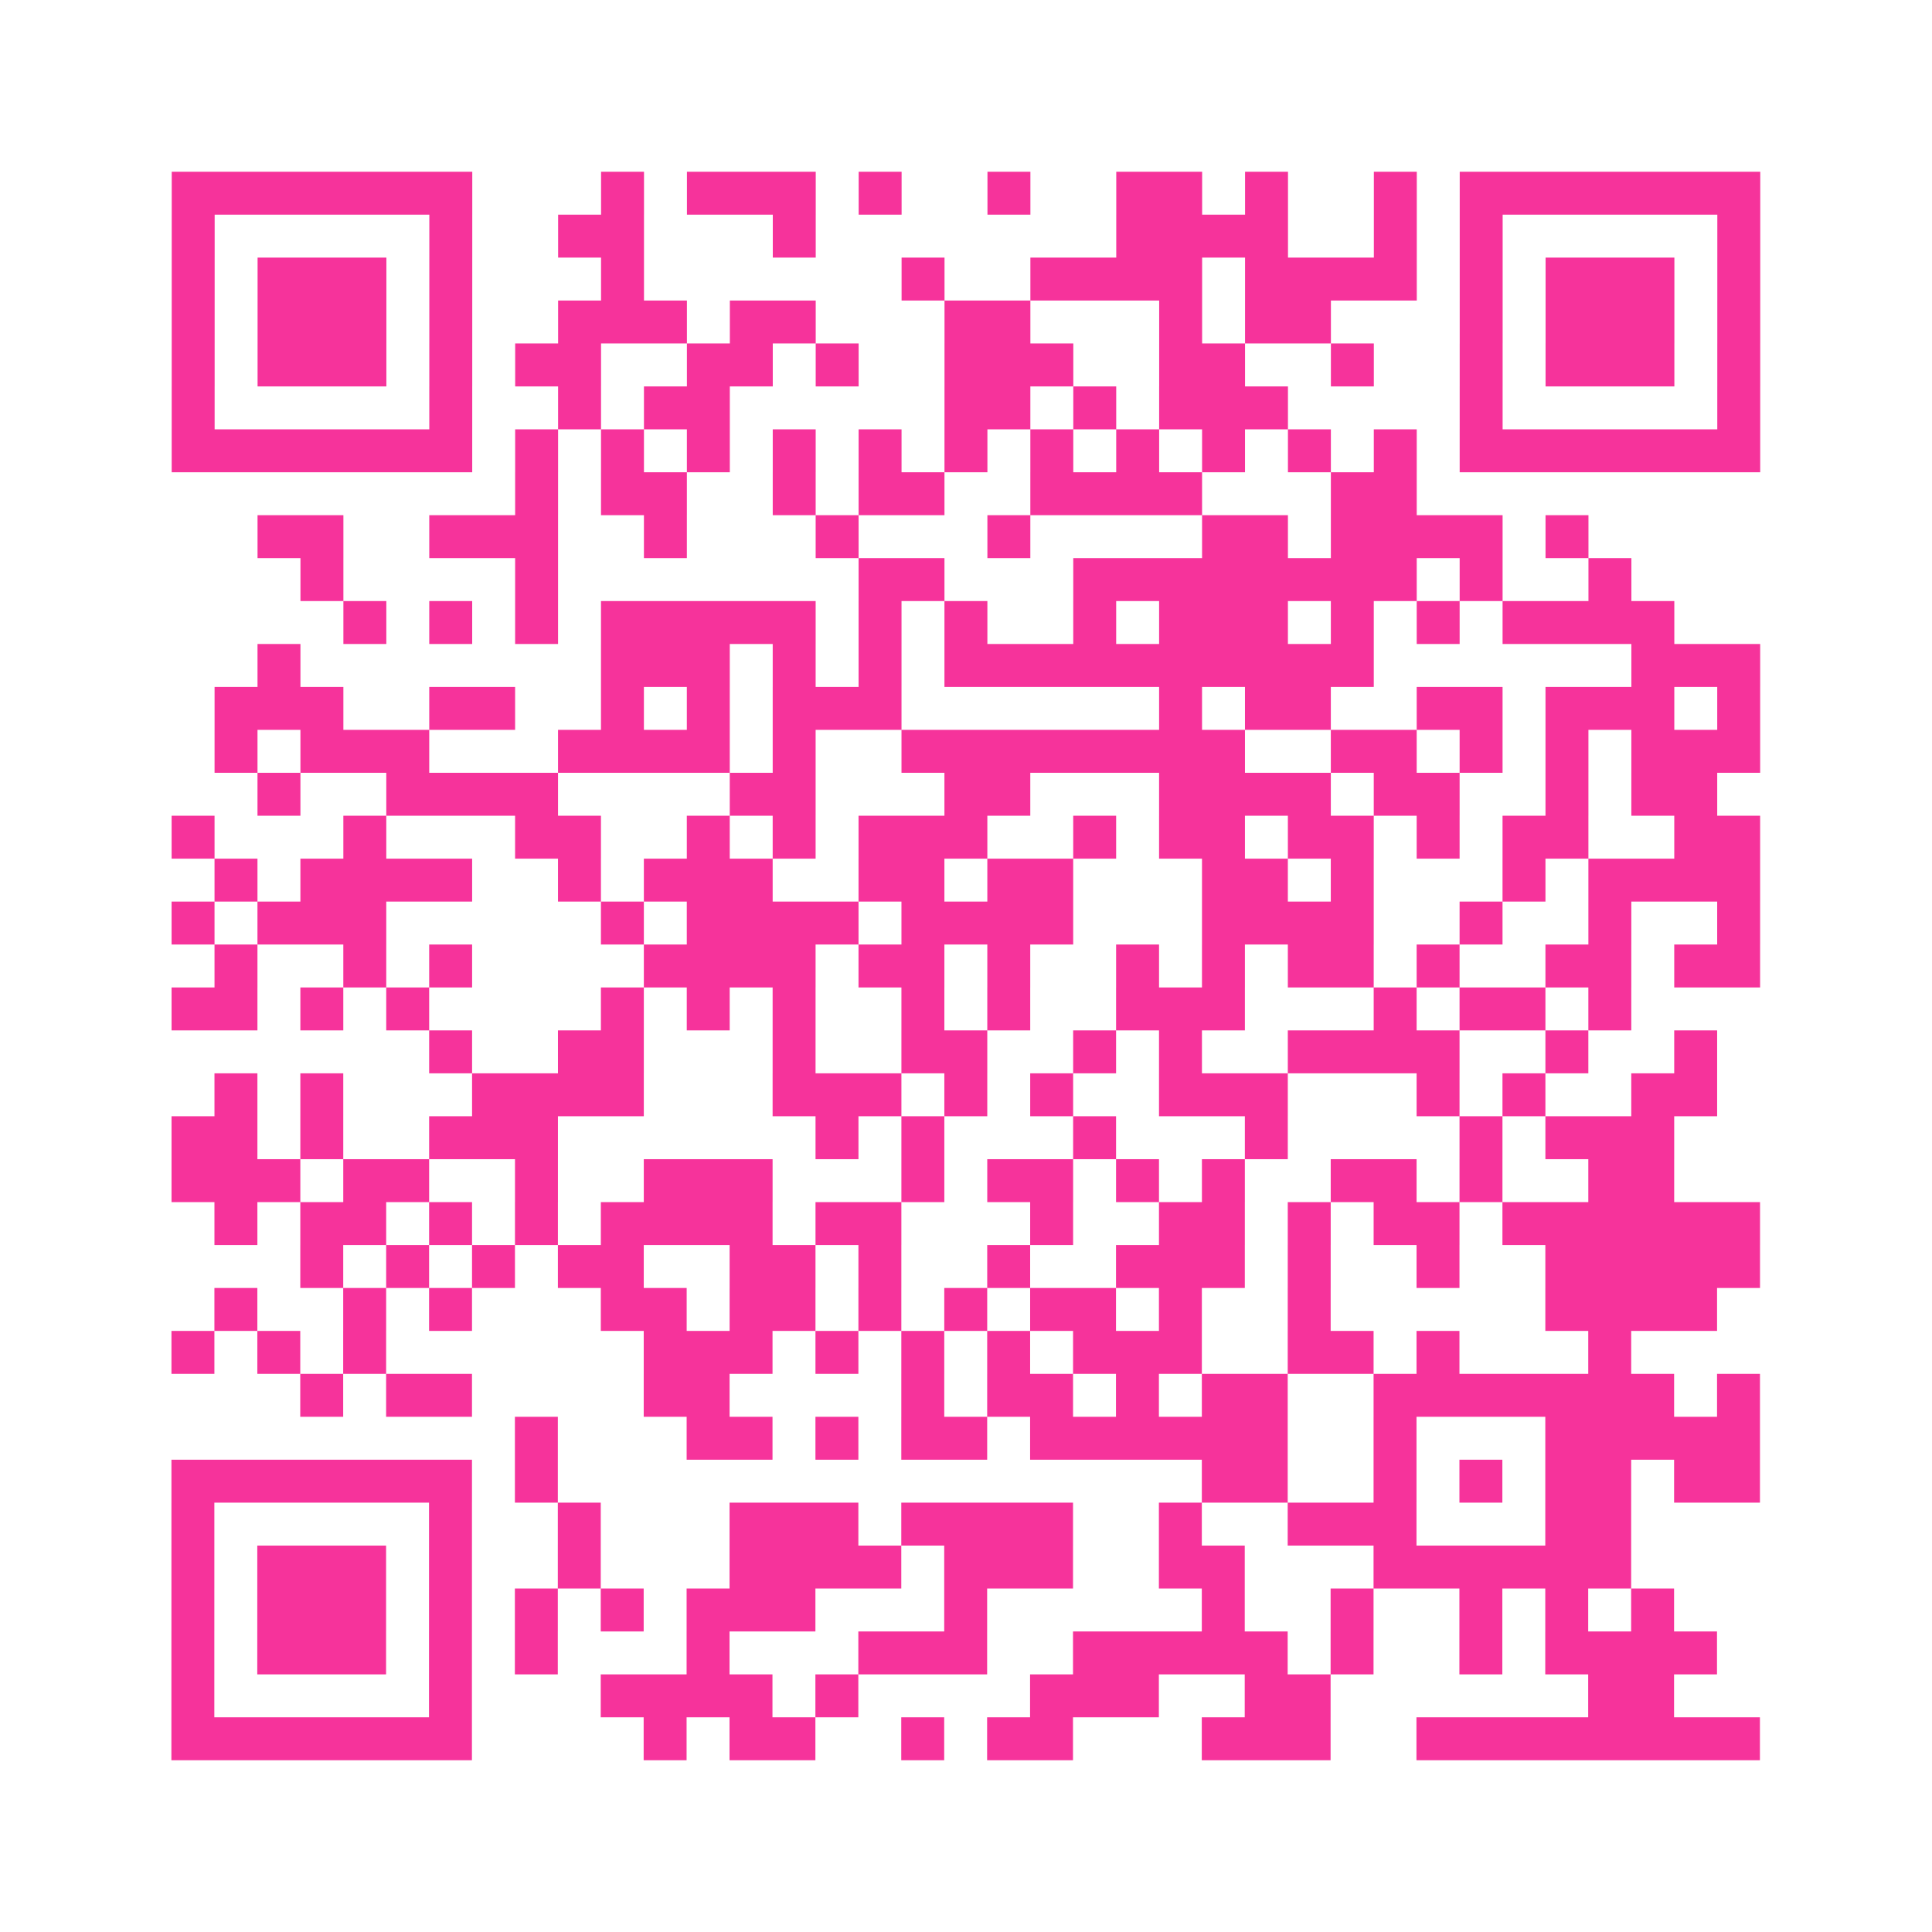 <?xml version="1.0" encoding="UTF-8"?>
<svg xmlns="http://www.w3.org/2000/svg" viewBox="0 0 45 45" class="pyqrcode"><path fill="transparent" d="M0 0h45v45h-45z"/><path stroke="#f6339b" class="pyqrline" d="M4 4.5h7m3 0h1m1 0h3m1 0h1m2 0h1m2 0h2m1 0h1m2 0h1m1 0h7m-37 1h1m5 0h1m2 0h2m3 0h1m7 0h4m2 0h1m1 0h1m5 0h1m-37 1h1m1 0h3m1 0h1m3 0h1m6 0h1m2 0h4m1 0h4m1 0h1m1 0h3m1 0h1m-37 1h1m1 0h3m1 0h1m2 0h3m1 0h2m3 0h2m3 0h1m1 0h2m3 0h1m1 0h3m1 0h1m-37 1h1m1 0h3m1 0h1m1 0h2m2 0h2m1 0h1m2 0h3m2 0h2m2 0h1m2 0h1m1 0h3m1 0h1m-37 1h1m5 0h1m2 0h1m1 0h2m5 0h2m1 0h1m1 0h3m4 0h1m5 0h1m-37 1h7m1 0h1m1 0h1m1 0h1m1 0h1m1 0h1m1 0h1m1 0h1m1 0h1m1 0h1m1 0h1m1 0h1m1 0h7m-29 1h1m1 0h2m2 0h1m1 0h2m2 0h4m3 0h2m-27 1h2m2 0h3m2 0h1m3 0h1m3 0h1m4 0h2m1 0h4m1 0h1m-30 1h1m4 0h1m7 0h2m3 0h8m1 0h1m2 0h1m-30 1h1m1 0h1m1 0h1m1 0h5m1 0h1m1 0h1m2 0h1m1 0h3m1 0h1m1 0h1m1 0h4m-33 1h1m7 0h3m1 0h1m1 0h1m1 0h10m6 0h3m-36 1h3m2 0h2m2 0h1m1 0h1m1 0h3m6 0h1m1 0h2m2 0h2m1 0h3m1 0h1m-36 1h1m1 0h3m3 0h4m1 0h1m2 0h8m2 0h2m1 0h1m1 0h1m1 0h3m-35 1h1m2 0h4m4 0h2m3 0h2m3 0h4m1 0h2m2 0h1m1 0h2m-36 1h1m3 0h1m3 0h2m2 0h1m1 0h1m1 0h3m2 0h1m1 0h2m1 0h2m1 0h1m1 0h2m2 0h2m-36 1h1m1 0h4m2 0h1m1 0h3m2 0h2m1 0h2m3 0h2m1 0h1m3 0h1m1 0h4m-37 1h1m1 0h3m5 0h1m1 0h4m1 0h4m3 0h4m2 0h1m2 0h1m2 0h1m-36 1h1m2 0h1m1 0h1m4 0h4m1 0h2m1 0h1m2 0h1m1 0h1m1 0h2m1 0h1m2 0h2m1 0h2m-37 1h2m1 0h1m1 0h1m4 0h1m1 0h1m1 0h1m2 0h1m1 0h1m2 0h3m3 0h1m1 0h2m1 0h1m-28 1h1m2 0h2m3 0h1m2 0h2m2 0h1m1 0h1m2 0h4m2 0h1m2 0h1m-35 1h1m1 0h1m3 0h4m3 0h3m1 0h1m1 0h1m2 0h3m3 0h1m1 0h1m2 0h2m-36 1h2m1 0h1m2 0h3m6 0h1m1 0h1m3 0h1m3 0h1m4 0h1m1 0h3m-35 1h3m1 0h2m2 0h1m2 0h3m3 0h1m1 0h2m1 0h1m1 0h1m2 0h2m1 0h1m2 0h2m-34 1h1m1 0h2m1 0h1m1 0h1m1 0h4m1 0h2m3 0h1m2 0h2m1 0h1m1 0h2m1 0h6m-34 1h1m1 0h1m1 0h1m1 0h2m2 0h2m1 0h1m2 0h1m2 0h3m1 0h1m2 0h1m2 0h5m-36 1h1m2 0h1m1 0h1m3 0h2m1 0h2m1 0h1m1 0h1m1 0h2m1 0h1m2 0h1m5 0h4m-36 1h1m1 0h1m1 0h1m6 0h3m1 0h1m1 0h1m1 0h1m1 0h3m2 0h2m1 0h1m3 0h1m-31 1h1m1 0h2m4 0h2m4 0h1m1 0h2m1 0h1m1 0h2m2 0h7m1 0h1m-29 1h1m3 0h2m1 0h1m1 0h2m1 0h6m2 0h1m3 0h5m-37 1h7m1 0h1m15 0h2m2 0h1m1 0h1m1 0h2m1 0h2m-37 1h1m5 0h1m2 0h1m3 0h3m1 0h4m2 0h1m2 0h3m3 0h2m-34 1h1m1 0h3m1 0h1m2 0h1m3 0h4m1 0h3m2 0h2m3 0h6m-34 1h1m1 0h3m1 0h1m1 0h1m1 0h1m1 0h3m3 0h1m5 0h1m2 0h1m2 0h1m1 0h1m1 0h1m-35 1h1m1 0h3m1 0h1m1 0h1m3 0h1m3 0h3m2 0h5m1 0h1m2 0h1m1 0h4m-36 1h1m5 0h1m3 0h4m1 0h1m4 0h3m2 0h2m6 0h2m-35 1h7m4 0h1m1 0h2m2 0h1m1 0h2m3 0h3m2 0h8"/></svg>
